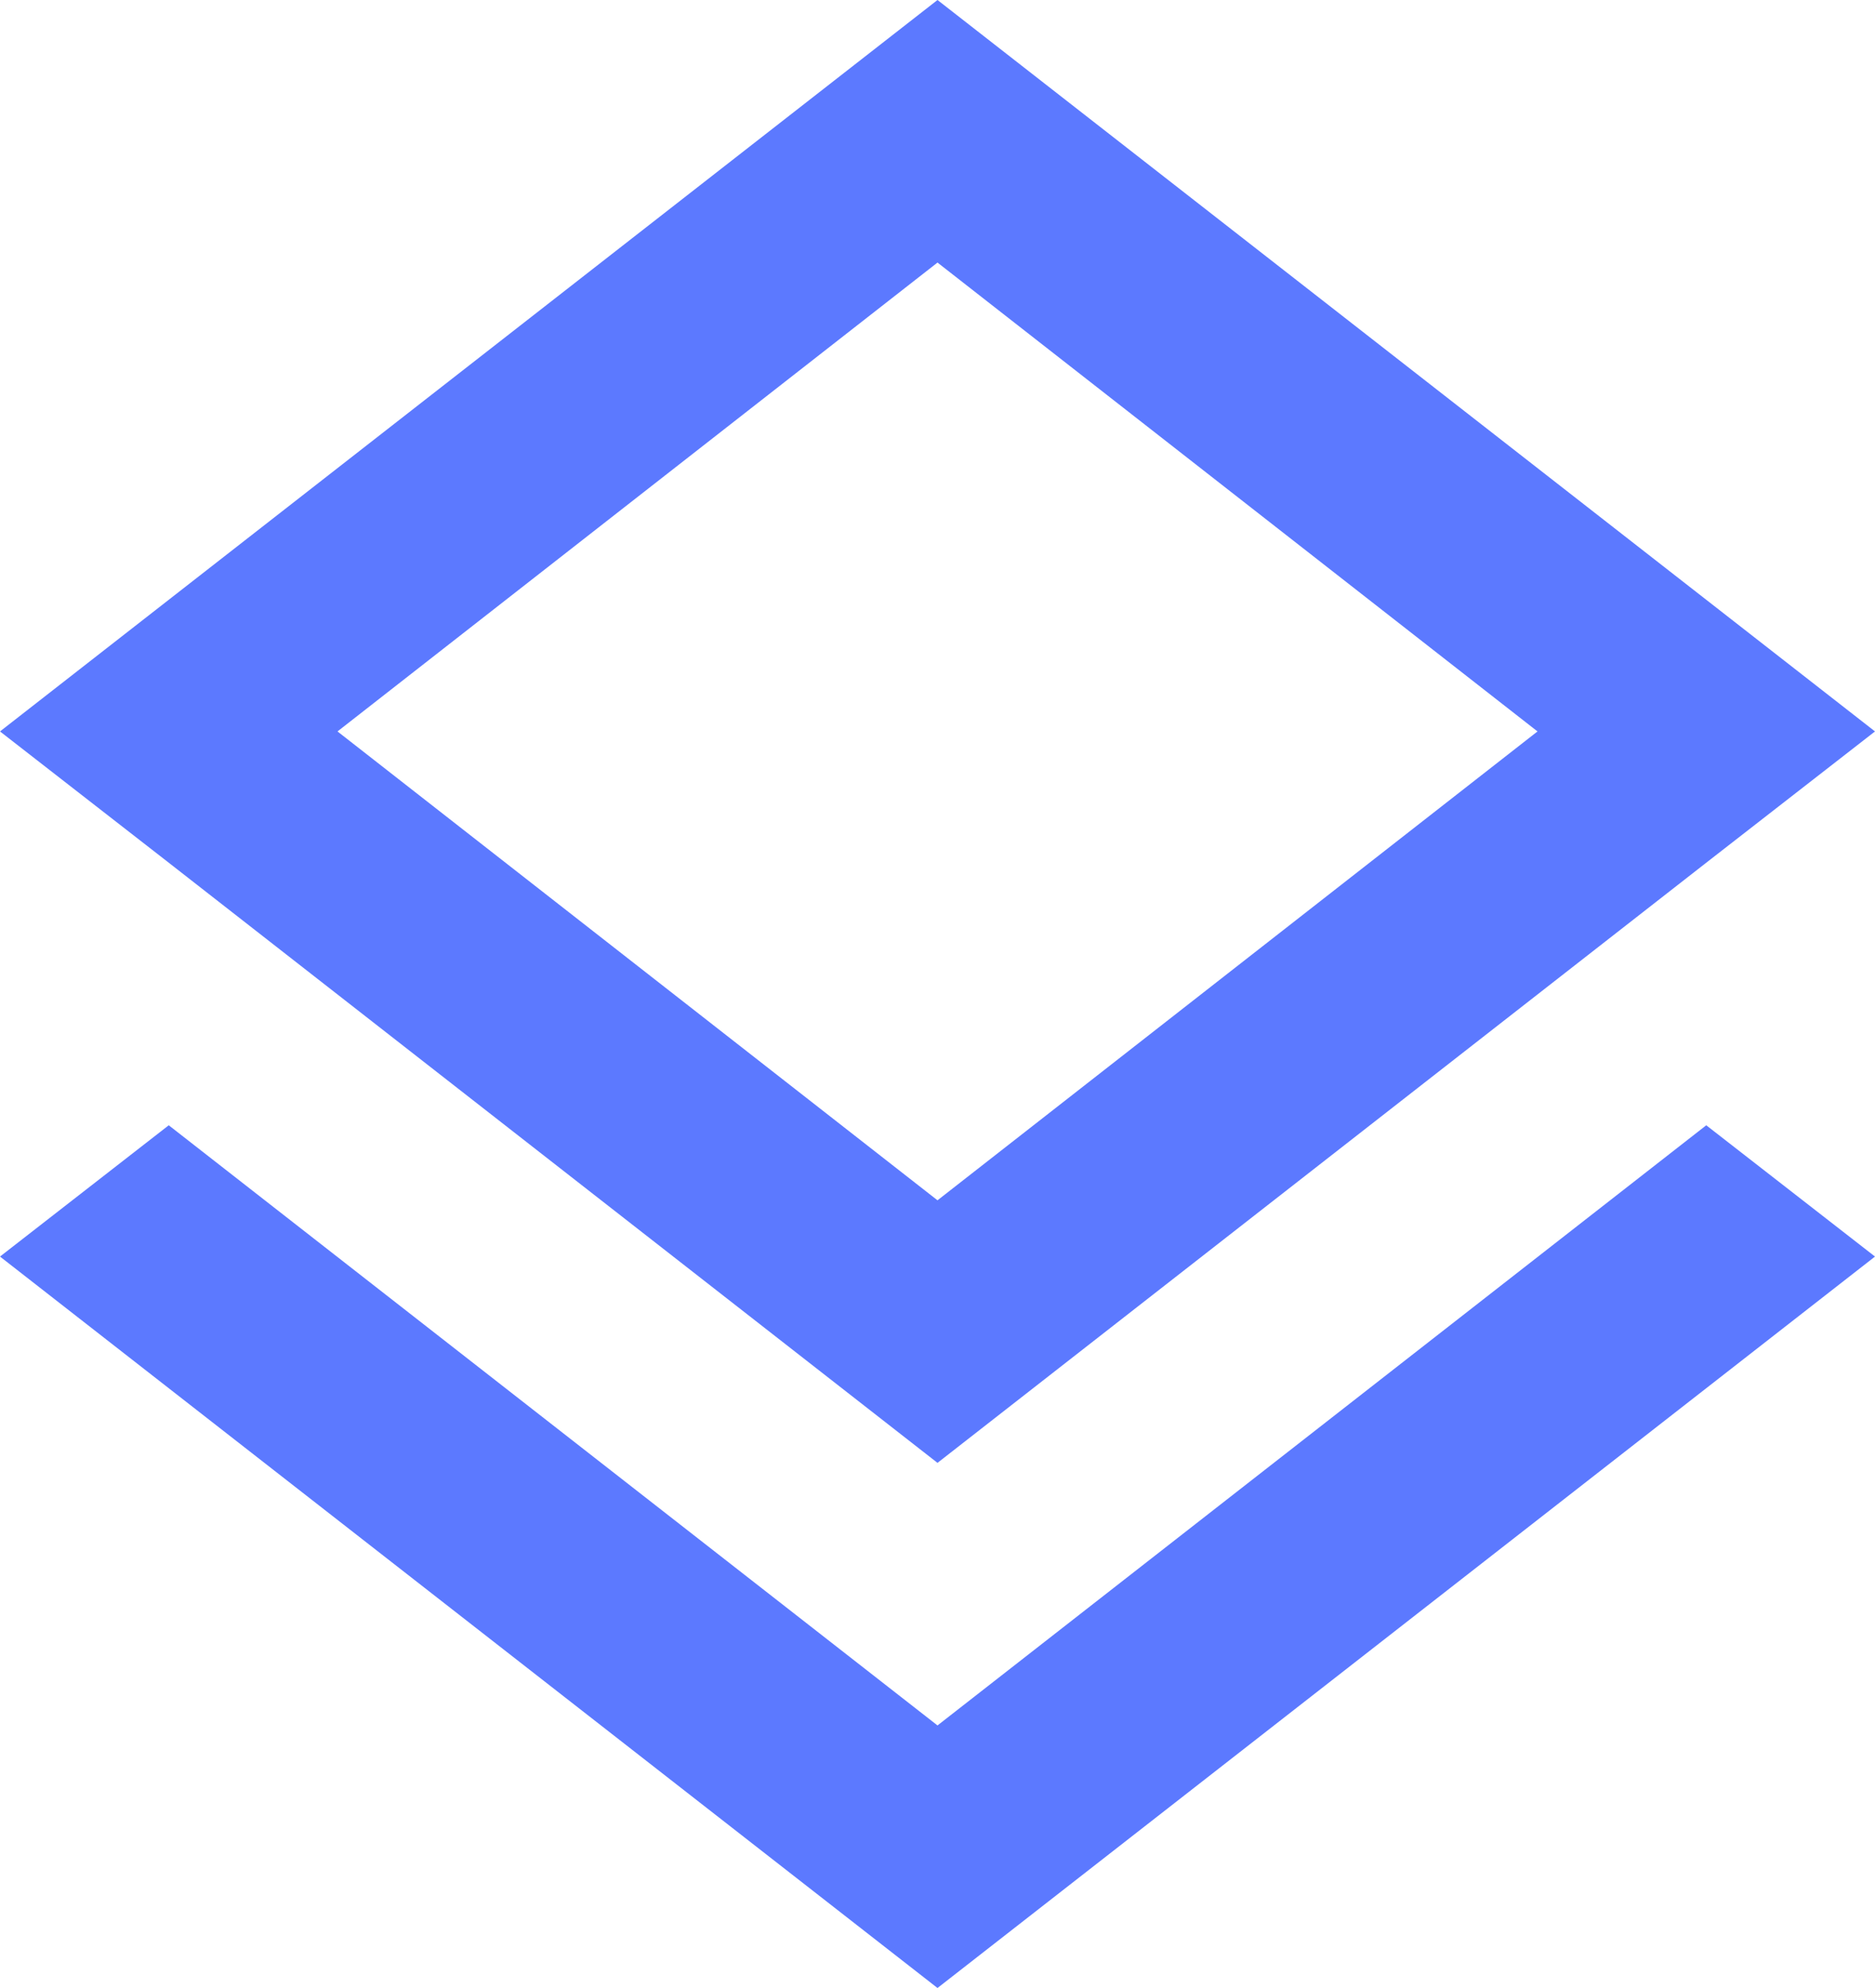 <?xml version="1.0" encoding="utf-8"?>
<!-- Generator: Adobe Illustrator 25.2.1, SVG Export Plug-In . SVG Version: 6.00 Build 0)  -->
<svg version="1.1" id="Layer_1" xmlns="http://www.w3.org/2000/svg" xmlns:xlink="http://www.w3.org/1999/xlink" x="0px" y="0px"
	 viewBox="0 0 20 21.2" style="enable-background:new 0 0 20 21.2;" xml:space="preserve">
<style type="text/css">
	.st0{fill:#5C79FF;}
</style>
<g id="e9b48d2c-d851-45a8-8047-947a2d1a21a8">
	<g id="f72c5e61-f553-49fb-ba15-6093a695ed16">
		<path id="ff9edc27-9bf6-4840-ad40-9fe8169b074e" class="st0" d="M10,18.4L1.8,12L0,13.4l10,7.8l10-7.8L18.2,12L10,18.4z M10,15.6
			l8.2-6.4L20,7.8L10,0L0,7.8l1.8,1.4L10,15.6z M10,2.8l6.4,5l-6.4,5l-6.4-5L10,2.8z"/>
	</g>
</g>
</svg>
